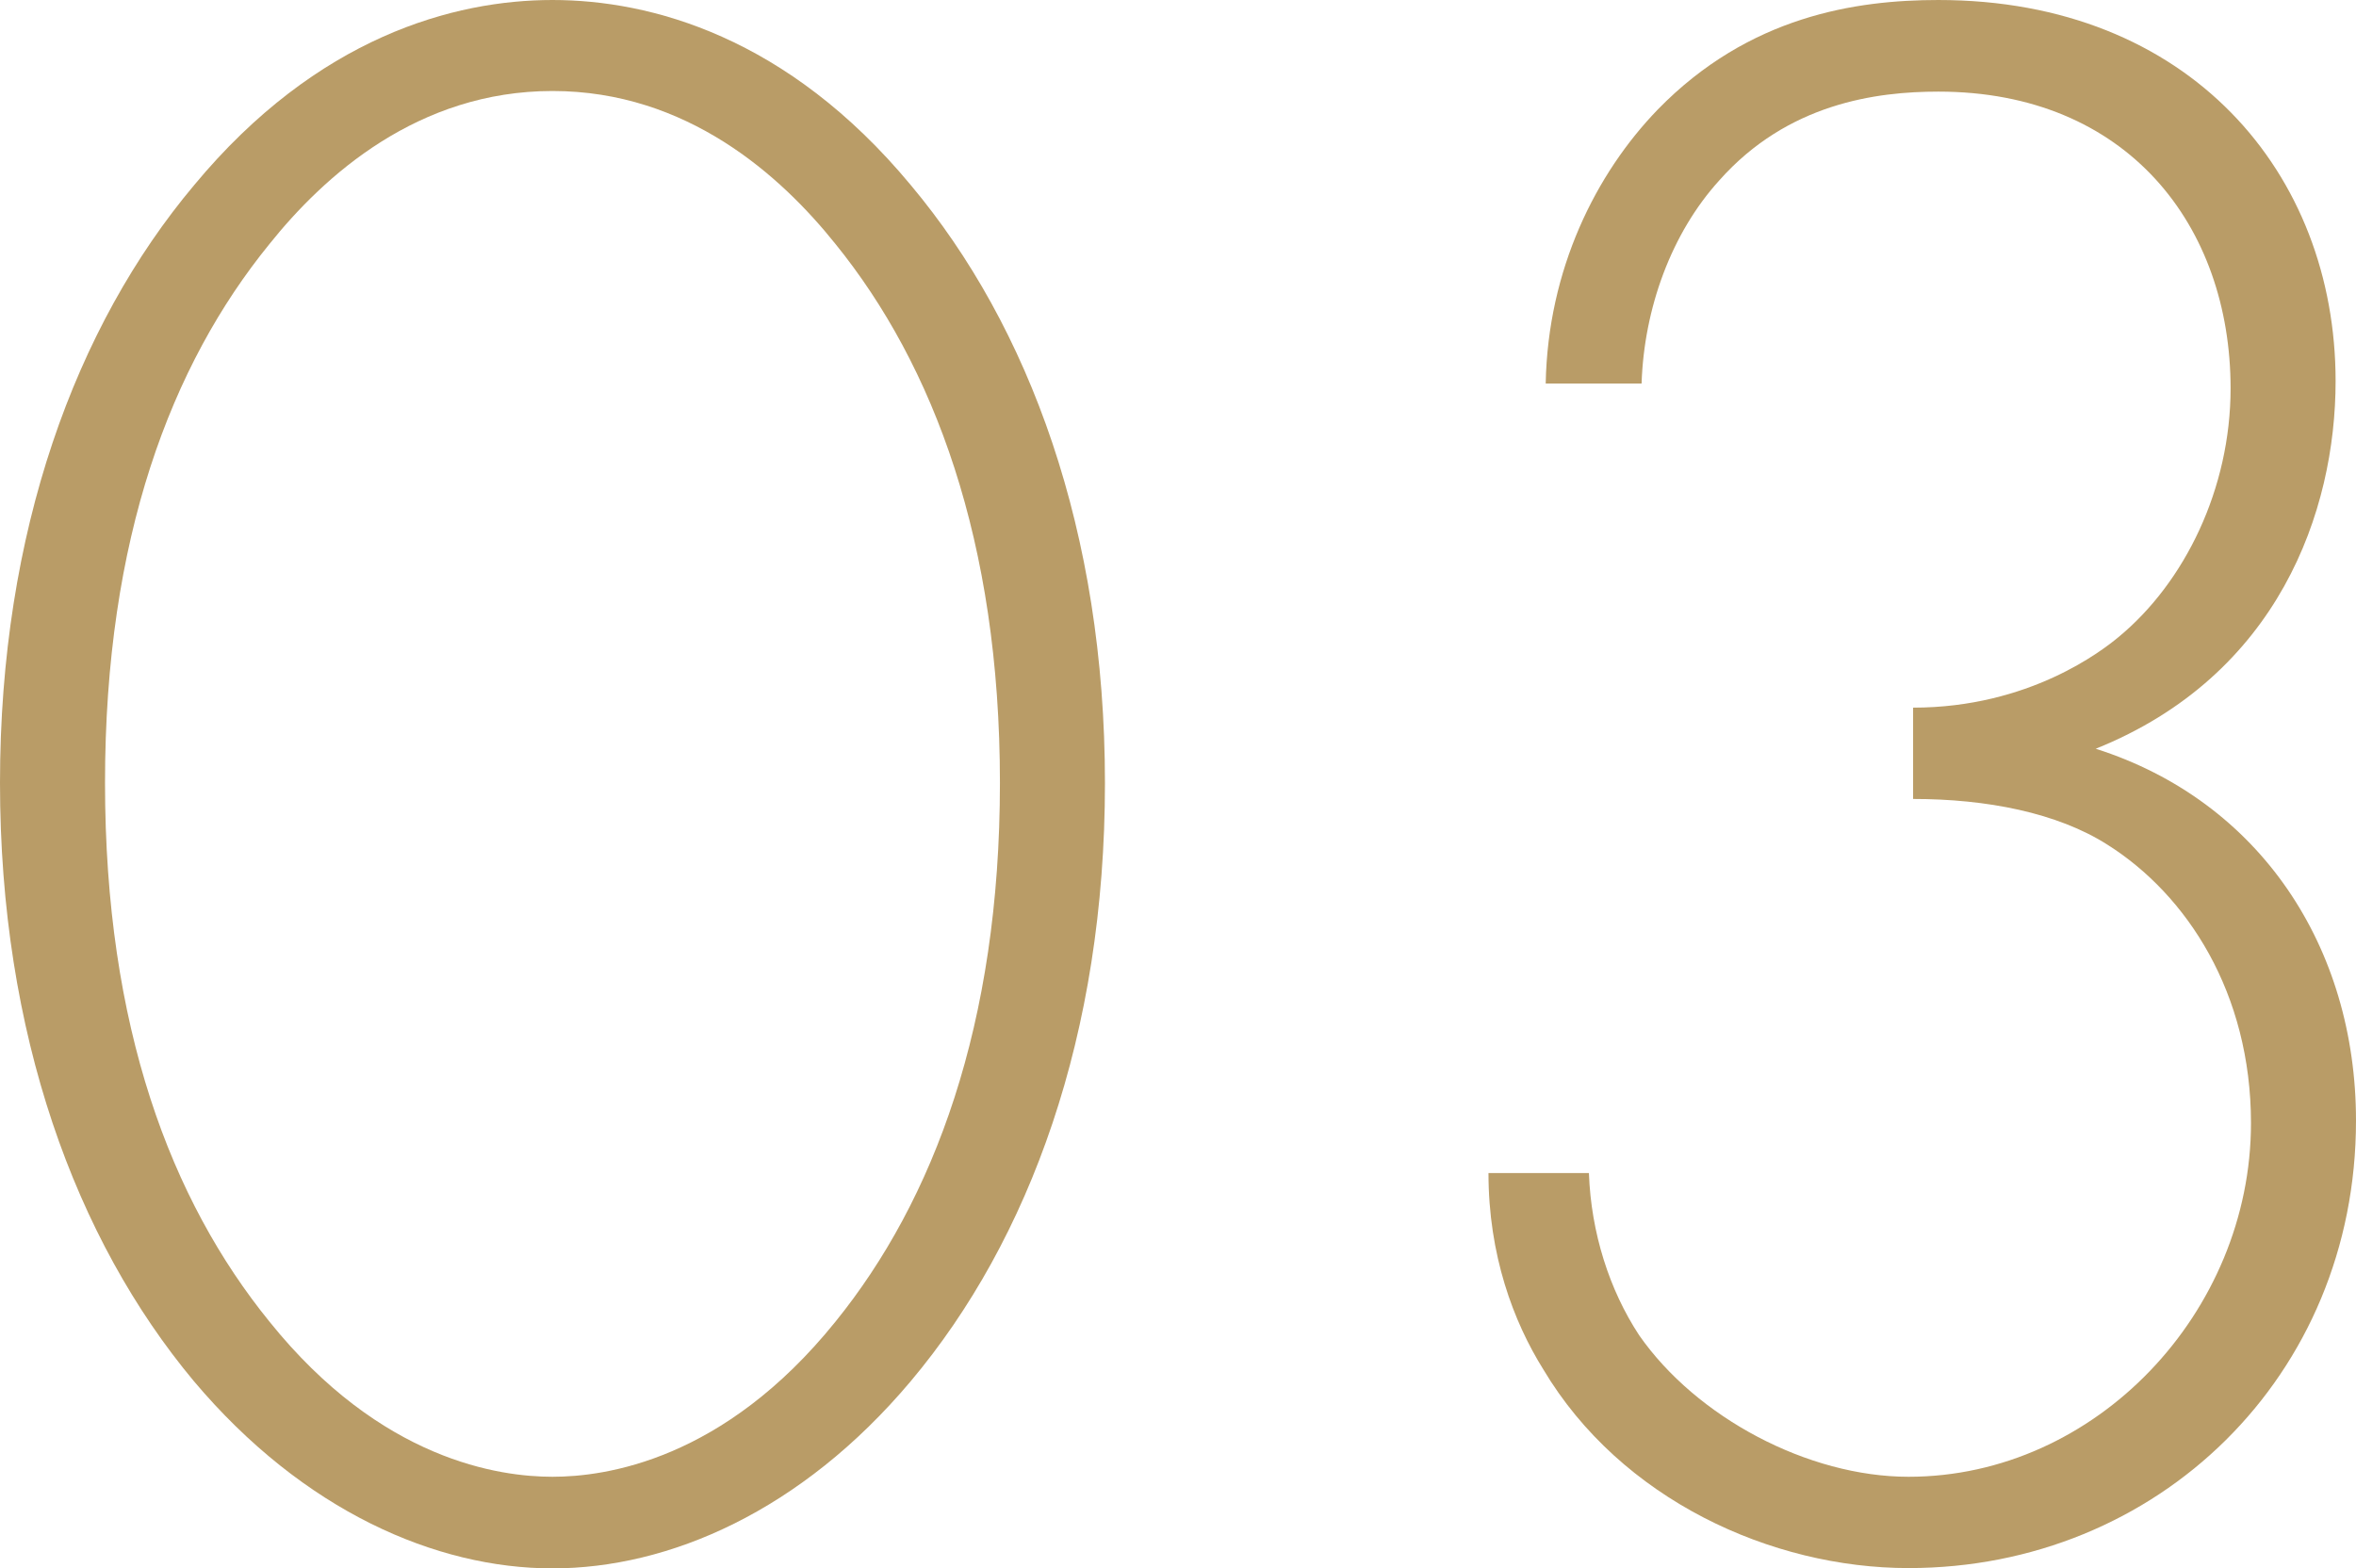 <?xml version="1.0" encoding="UTF-8"?><svg id="_レイヤー_2" xmlns="http://www.w3.org/2000/svg" viewBox="0 0 77.4 51.52"><defs><style>.cls-1{fill:#b99c67;}</style></defs><g id="design"><path class="cls-1" d="M29.92,6.08c3.9,4.65,6.38,11.4,6.38,19.65s-2.47,15-6.38,19.65c-3.6,4.28-7.95,6.15-11.77,6.15s-8.18-1.88-11.78-6.15C2.48,40.72,0,33.97,0,25.72S2.48,10.72,6.38,6.08C10.43,1.2,14.93,0,18.15,0s7.72,1.2,11.77,6.08ZM27.45,43.42c3.22-3.98,5.4-9.75,5.4-17.7s-2.18-13.72-5.4-17.7c-1.8-2.25-4.88-5.03-9.3-5.03s-7.5,2.78-9.3,5.03c-3.23,3.97-5.4,9.67-5.4,17.7s2.17,13.72,5.4,17.7c3.67,4.57,7.57,5.1,9.3,5.1s5.62-.53,9.3-5.1Z"/><path class="cls-1" d="M52.2,38.55c.07,1.95.67,3.83,1.65,5.32,1.88,2.7,5.55,4.65,8.85,4.65,6.15,0,11.25-5.4,11.25-11.62,0-4.27-2.1-7.5-4.72-9.15-1.65-1.05-3.97-1.5-6.38-1.5v-3c3.82,0,6.22-1.88,6.75-2.32,2.18-1.8,3.68-4.88,3.68-8.17,0-5.33-3.38-9.75-9.6-9.75-2.03,0-4.95.38-7.2,2.92-1.57,1.73-2.47,4.2-2.55,6.67h-3.15c.07-3.75,1.65-6.9,3.68-9,3-3.08,6.52-3.6,9.22-3.6,8.25,0,13.05,5.7,13.05,12.52,0,4.28-1.88,9.67-7.88,12.08,5.4,1.72,8.55,6.52,8.55,12.22,0,8.4-6.52,14.7-14.7,14.7-4.5,0-9.45-2.25-12-6.53-.98-1.57-1.8-3.75-1.8-6.45h3.3Z"/></g></svg>